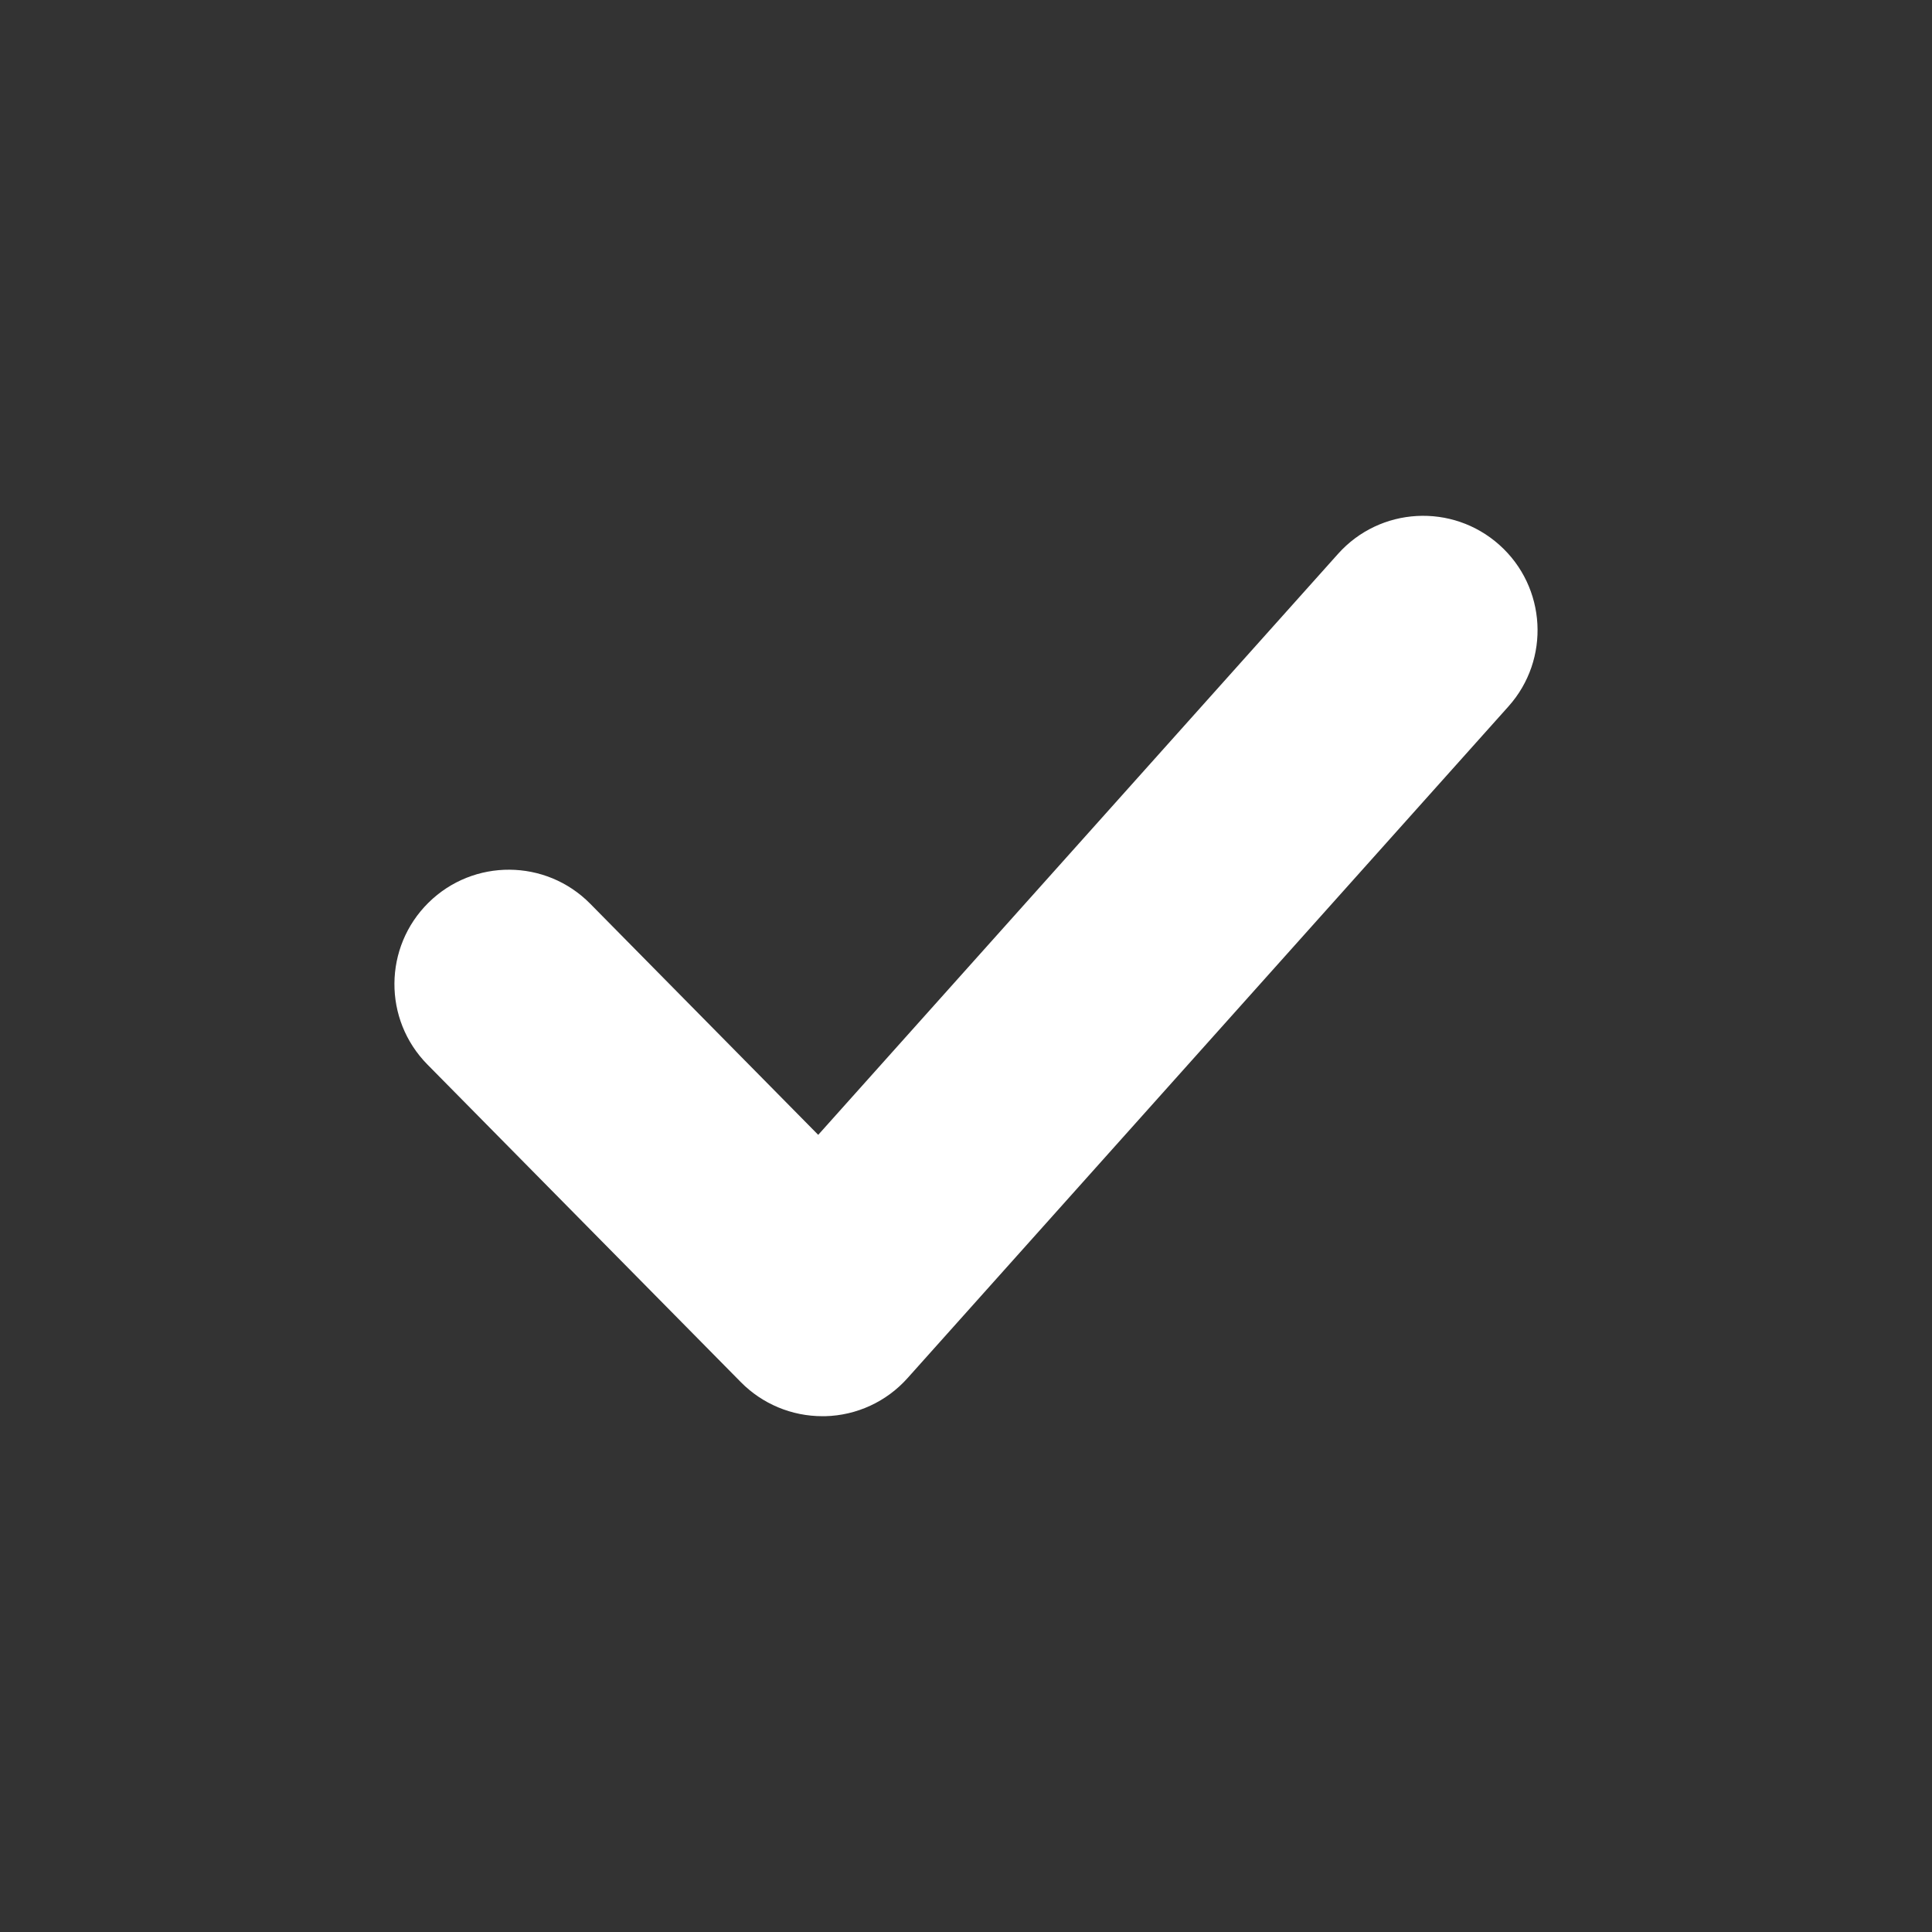 <?xml version="1.0" encoding="UTF-8"?> <svg xmlns="http://www.w3.org/2000/svg" xmlns:xlink="http://www.w3.org/1999/xlink" xml:space="preserve" style="shape-rendering:geometricPrecision;text-rendering:geometricPrecision;image-rendering:optimizeQuality;" viewBox="0 0 1128.88 1128.88" fill="#fff" x="0px" y="0px" fill-rule="evenodd" clip-rule="evenodd"><rect x="0" y="0" width="1128.88" height="1128.88" fill="#333333" stroke="none"/> <defs></defs> <g> <g> <path class="fil0" d="M876.14 318.43c-27.49,-24.59 -69.76,-22.32 -94.36,5.25l-303.69 339.42 -133.21 -135.03c-25.92,-26.28 -68.25,-26.56 -94.53,-0.62 -26.25,25.93 -26.56,68.26 -0.62,94.54l183.18 185.63c12.57,12.74 29.72,19.87 47.59,19.87 0.53,0 1.07,0 1.65,0 18.44,-0.44 35.87,-8.51 48.15,-22.28l351.1 -392.44c24.6,-27.48 22.23,-69.76 -5.26,-94.34z"></path> </g> </g> </svg> 